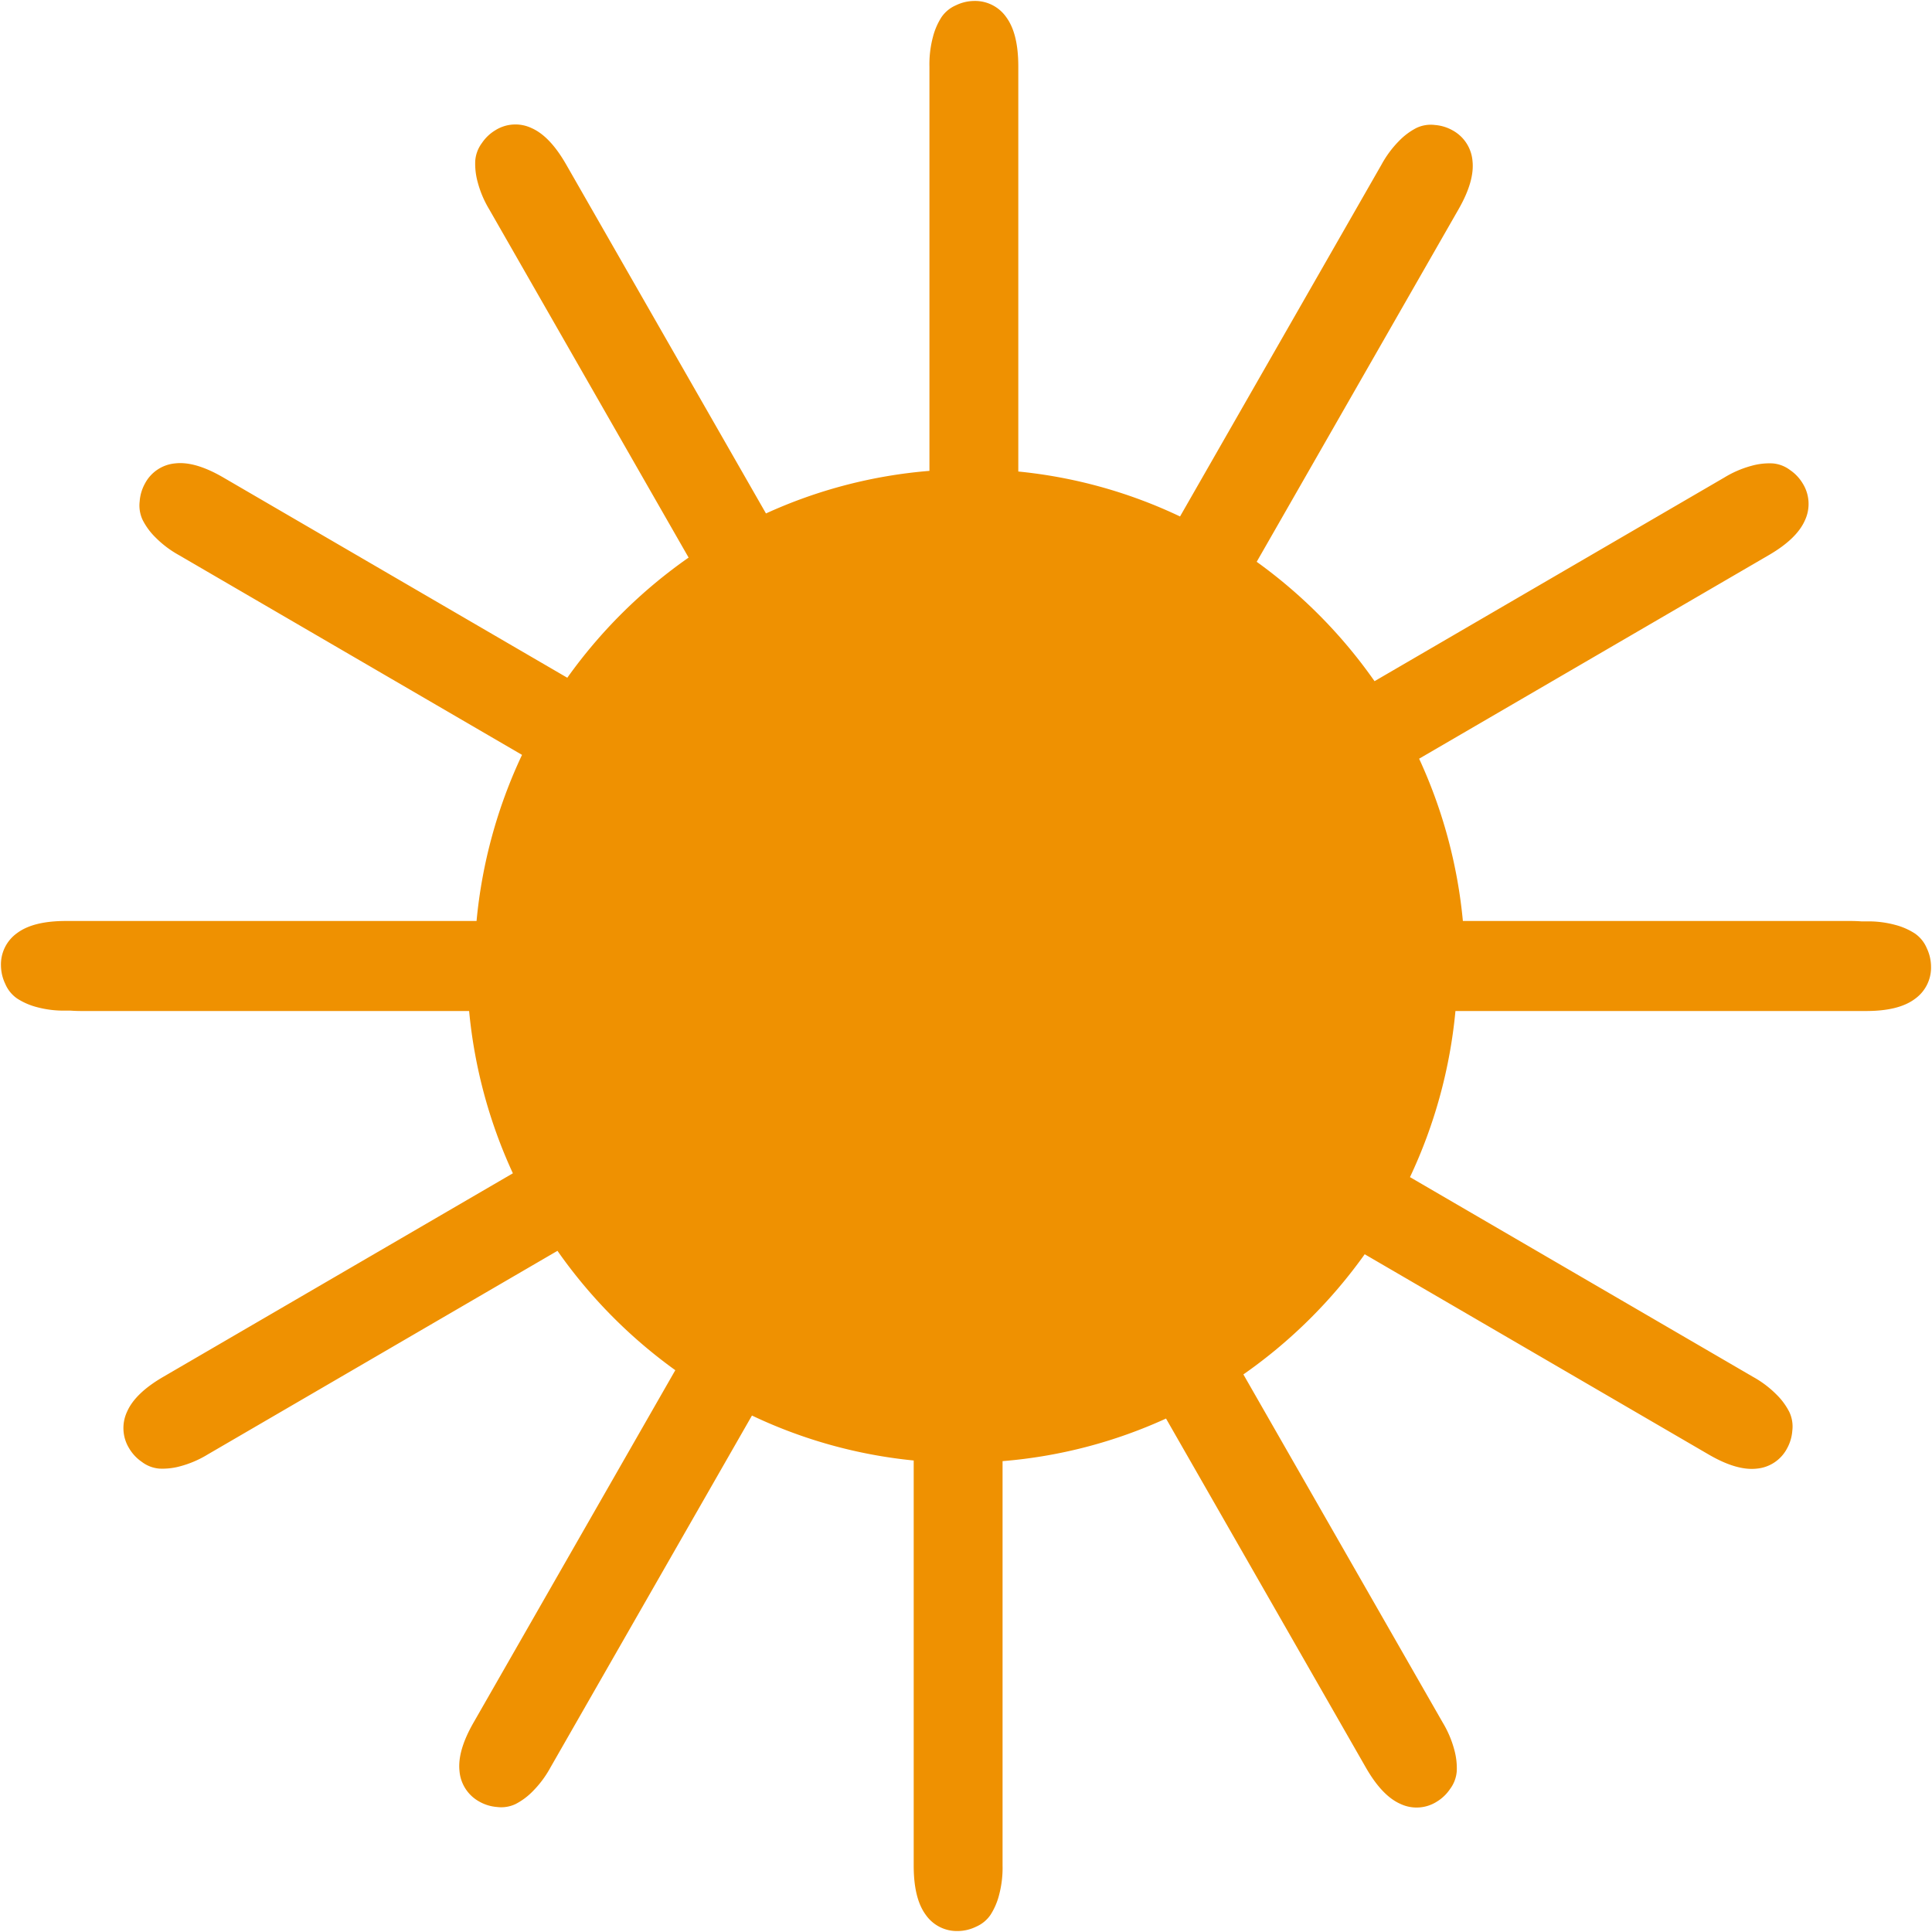 <svg xmlns="http://www.w3.org/2000/svg" width="996" height="996" viewBox="0 0 996 996">
  <path id="Unione_1" data-name="Unione 1" d="M476.7,986.575c-4.136-5.647-6.162-14.066-6.162-25.346V752.424a251.666,251.666,0,0,1-83.382-23.175L283.3,910.637a53.929,53.929,0,0,1-9.039,12.2,34.629,34.629,0,0,1-8.863,6.645,17.132,17.132,0,0,1-9.615,1.581,21.9,21.9,0,0,1-9.1-2.746,19.792,19.792,0,0,1-10.29-15.715c-.782-6.976,1.634-15.3,7.236-25.07L347.638,705.877a258.5,258.5,0,0,1-60.751-61.543L106.564,749.324a53.464,53.464,0,0,1-13.882,6,34.3,34.3,0,0,1-10.965,1.289,17.145,17.145,0,0,1-9.109-3.484,22,22,0,0,1-6.522-6.969,19.927,19.927,0,0,1-1.12-18.8c2.785-6.432,9-12.417,18.693-18.056L263.9,604.37a257.243,257.243,0,0,1-22.557-83.664H41.6q-3.077,0-5.808-.209h-2.3a53.114,53.114,0,0,1-15-1.8,34.738,34.738,0,0,1-10.136-4.419,17.367,17.367,0,0,1-6.163-7.605A22.367,22.367,0,0,1,0,497.354,19.824,19.824,0,0,1,8.349,480.51c5.6-4.174,13.95-6.215,25.138-6.215h211.69a257.124,257.124,0,0,1,23.439-85.637L91.77,285.695a53.491,53.491,0,0,1-12.1-9.124,34.726,34.726,0,0,1-6.592-8.932,17.522,17.522,0,0,1-1.567-9.7,22.3,22.3,0,0,1,2.725-9.169,19.6,19.6,0,0,1,15.585-10.382c6.921-.783,15.162,1.657,24.854,7.3L291.959,348.9a258.648,258.648,0,0,1,62.54-61.948L251.734,107.468a54.107,54.107,0,0,1-5.955-14A35.6,35.6,0,0,1,244.5,82.4a17.462,17.462,0,0,1,3.454-9.178,21.95,21.95,0,0,1,6.914-6.576A19.432,19.432,0,0,1,273.5,65.517c6.384,2.8,12.317,9.07,17.91,18.846L394.379,264.2a251.7,251.7,0,0,1,84.272-21.953V33.779a54.648,54.648,0,0,1,1.78-15.132,35.1,35.1,0,0,1,4.381-10.222,17.288,17.288,0,0,1,7.544-6.215A21.78,21.78,0,0,1,501.594,0,19.561,19.561,0,0,1,518.3,8.425c4.136,5.649,6.162,14.066,6.162,25.354v208.8a251.6,251.6,0,0,1,83.381,23.175L711.7,84.363a54.14,54.14,0,0,1,9.039-12.2,34.629,34.629,0,0,1,8.863-6.645,17.128,17.128,0,0,1,9.615-1.581,21.931,21.931,0,0,1,9.1,2.747A19.794,19.794,0,0,1,758.607,82.4c.782,6.976-1.635,15.294-7.237,25.07L647.362,289.124a258.487,258.487,0,0,1,60.752,61.543L888.437,245.678a53.431,53.431,0,0,1,13.88-6,34.323,34.323,0,0,1,10.966-1.288,17.133,17.133,0,0,1,9.108,3.483,21.963,21.963,0,0,1,6.522,6.969,19.927,19.927,0,0,1,1.121,18.8c-2.786,6.43-9,12.417-18.693,18.056L731.1,390.631a257.2,257.2,0,0,1,22.556,83.664H953.4q3.073,0,5.8.208h2.312a53.086,53.086,0,0,1,15,1.8,34.785,34.785,0,0,1,10.137,4.419,17.379,17.379,0,0,1,6.162,7.606A22.364,22.364,0,0,1,995,497.646a19.826,19.826,0,0,1-8.349,16.844c-5.6,4.174-13.951,6.216-25.139,6.216H749.823a257.1,257.1,0,0,1-23.439,85.636L903.23,709.307a53.621,53.621,0,0,1,12.1,9.122,34.78,34.78,0,0,1,6.591,8.934,17.523,17.523,0,0,1,1.565,9.7,22.3,22.3,0,0,1-2.724,9.17,19.61,19.61,0,0,1-15.586,10.382c-6.922.783-15.162-1.657-24.854-7.3L703.042,646.1a258.615,258.615,0,0,1-62.542,61.95L743.266,887.533a54.138,54.138,0,0,1,5.955,14A35.562,35.562,0,0,1,750.5,912.6a17.459,17.459,0,0,1-3.454,9.177,21.944,21.944,0,0,1-6.912,6.576,19.431,19.431,0,0,1-18.64,1.128c-6.384-2.8-12.316-9.069-17.909-18.846L600.62,730.8a251.674,251.674,0,0,1-84.271,21.956V961.23a54.638,54.638,0,0,1-1.78,15.125,35.071,35.071,0,0,1-4.382,10.221,17.283,17.283,0,0,1-7.543,6.215,21.777,21.777,0,0,1-9.239,2.21A19.562,19.562,0,0,1,476.7,986.575Z" transform="translate(0.5 0.5)" fill="#ef9101" stroke="rgba(0,0,0,0)" stroke-miterlimit="10" stroke-width="1"/>
</svg>
